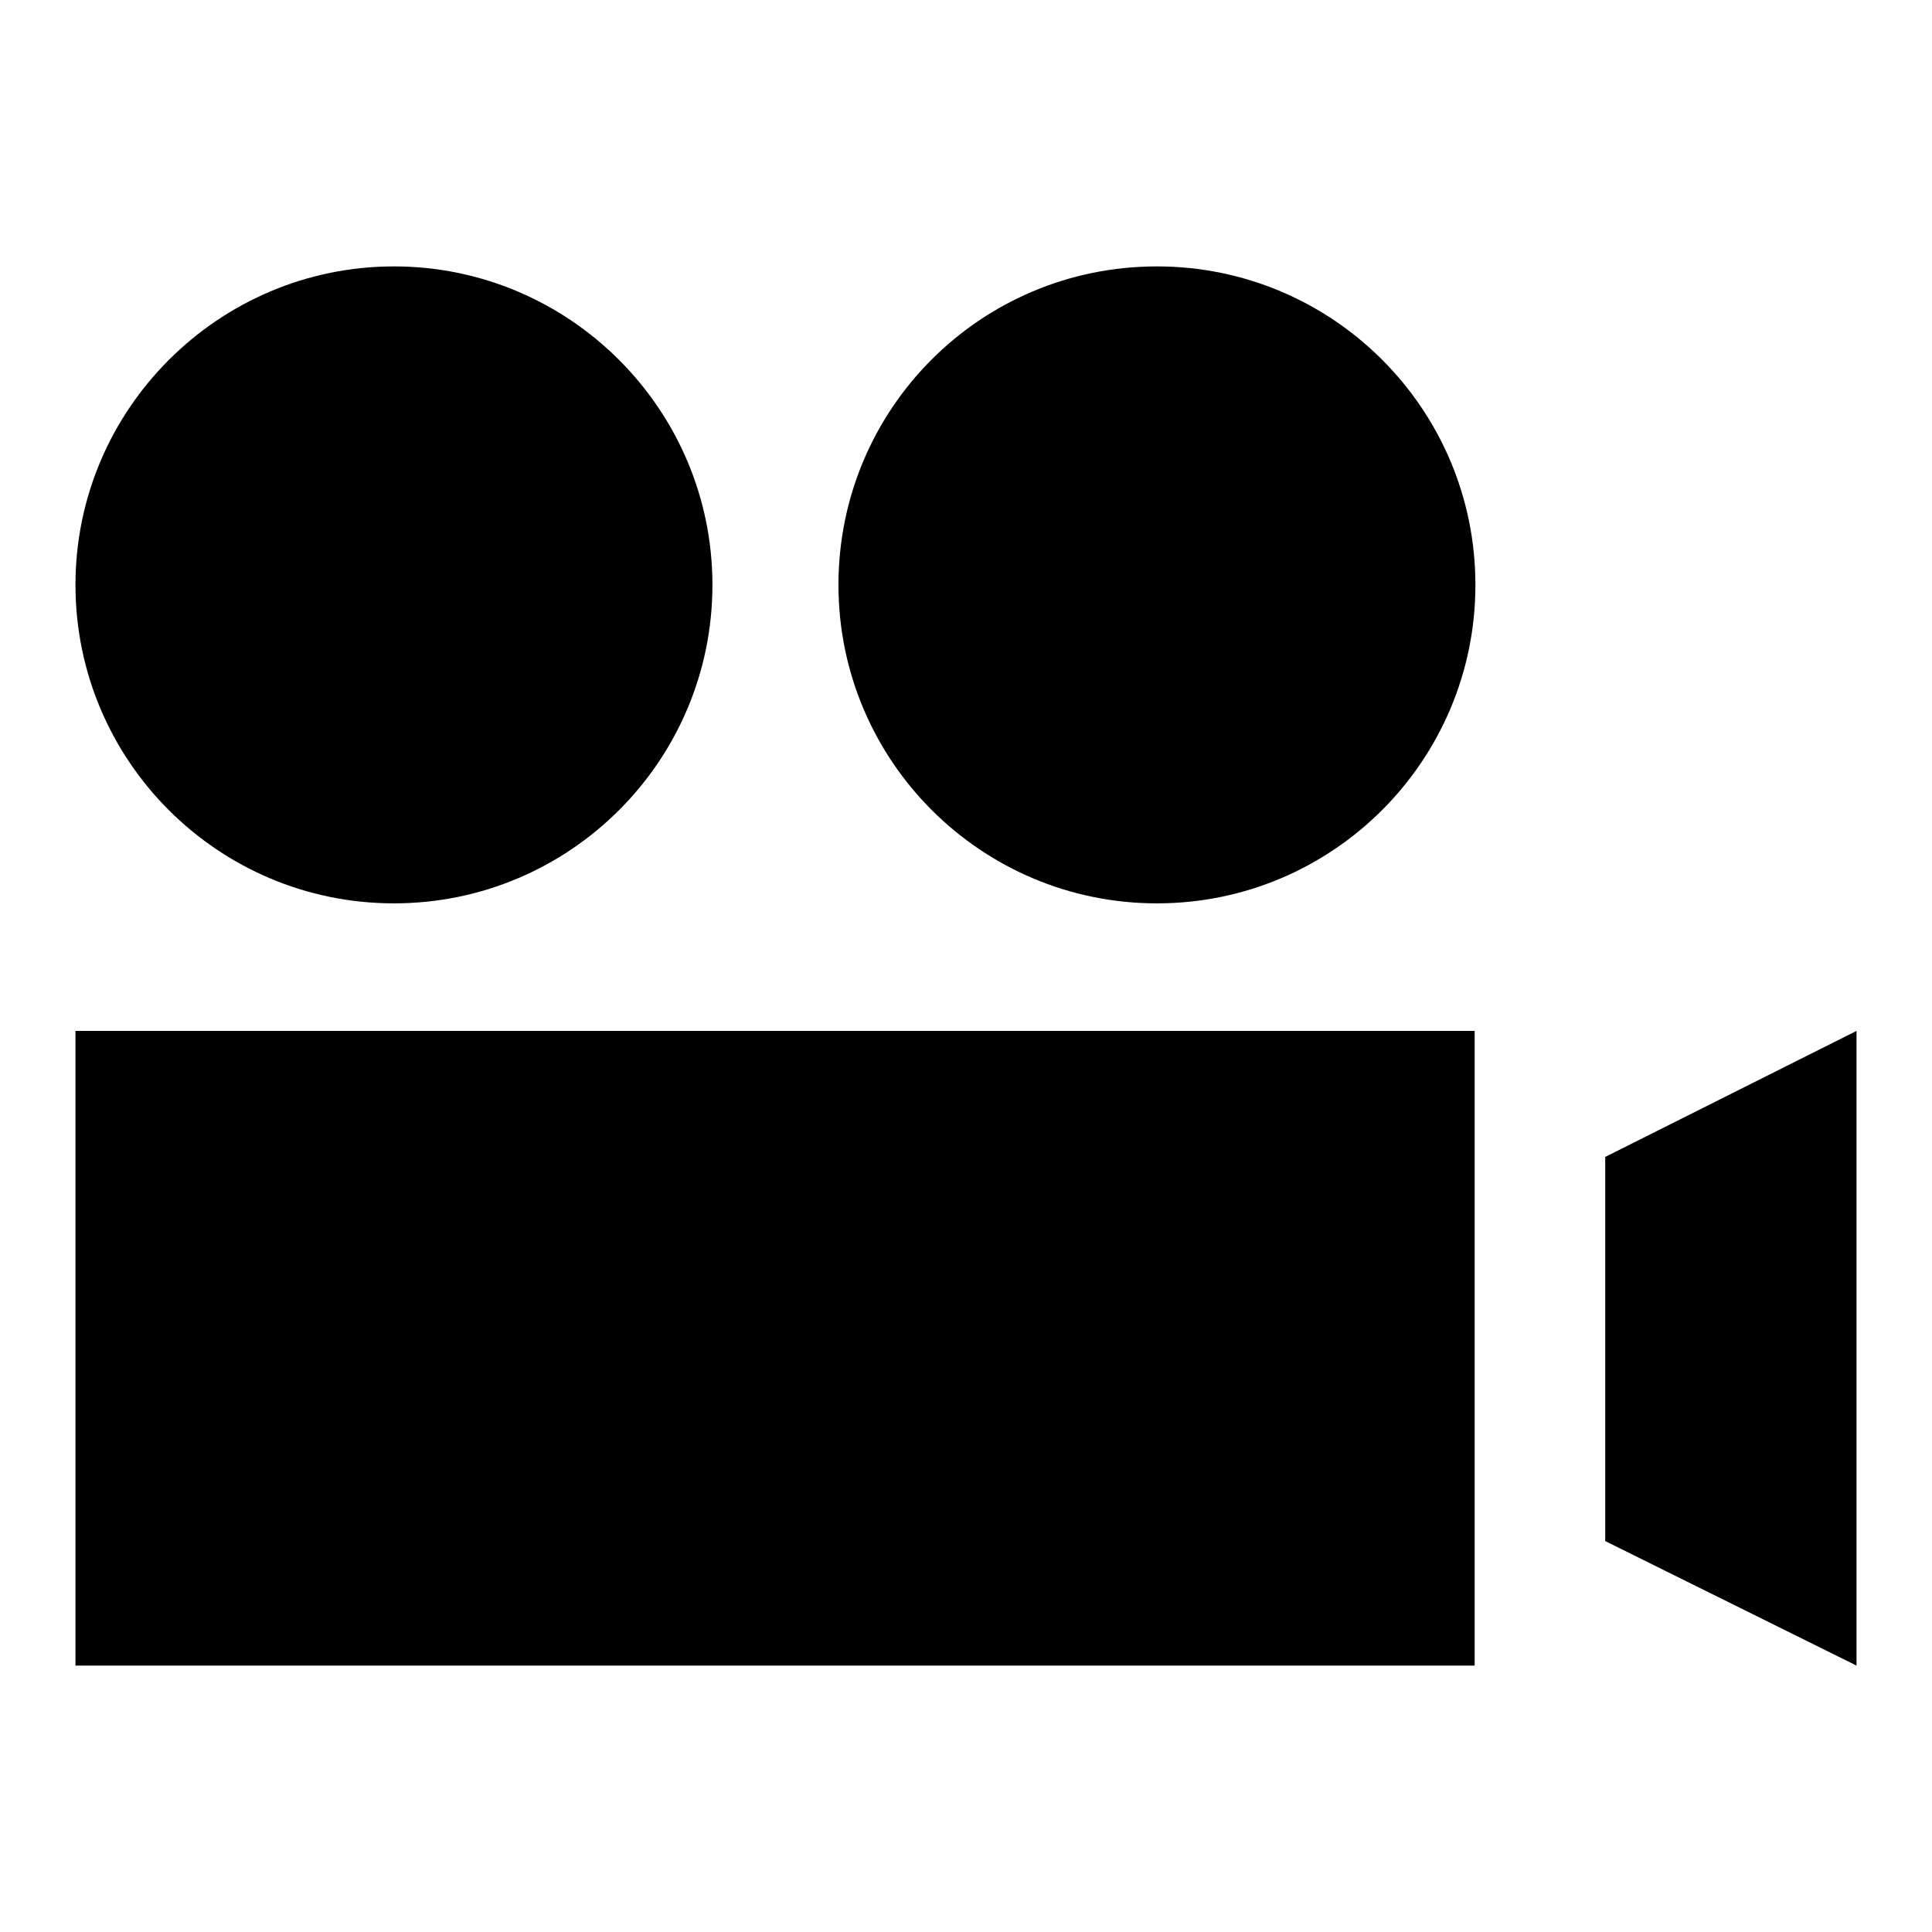 <?xml version="1.0" encoding="utf-8"?>
<!-- Svg Vector Icons : http://www.onlinewebfonts.com/icon -->
<!DOCTYPE svg PUBLIC "-//W3C//DTD SVG 1.1//EN" "http://www.w3.org/Graphics/SVG/1.1/DTD/svg11.dtd">
<svg version="1.1" xmlns="http://www.w3.org/2000/svg" xmlns:xlink="http://www.w3.org/1999/xlink" x="0px" y="0px" viewBox="0 0 256 256" enable-background="new 0 0 256 256" xml:space="preserve">
<g> <path fill="#000000" d="M10,136.6h185.4v84.1H10V136.6z M212.7,204.2l33.3,16.5v-84.1l-33.3,16.7V204.2z M10,77.5 c0,23.3,18.9,42.2,42.2,42.2s42.2-18.9,42.2-42.2S75.4,35.3,52.2,35.3S10,54.2,10,77.5z M111.1,77.5c0,23.3,18.9,42.2,42.2,42.2 c23.3,0,42.2-18.9,42.2-42.2s-18.9-42.2-42.2-42.2C129.9,35.3,111.1,54.2,111.1,77.5z"/></g>
</svg>
